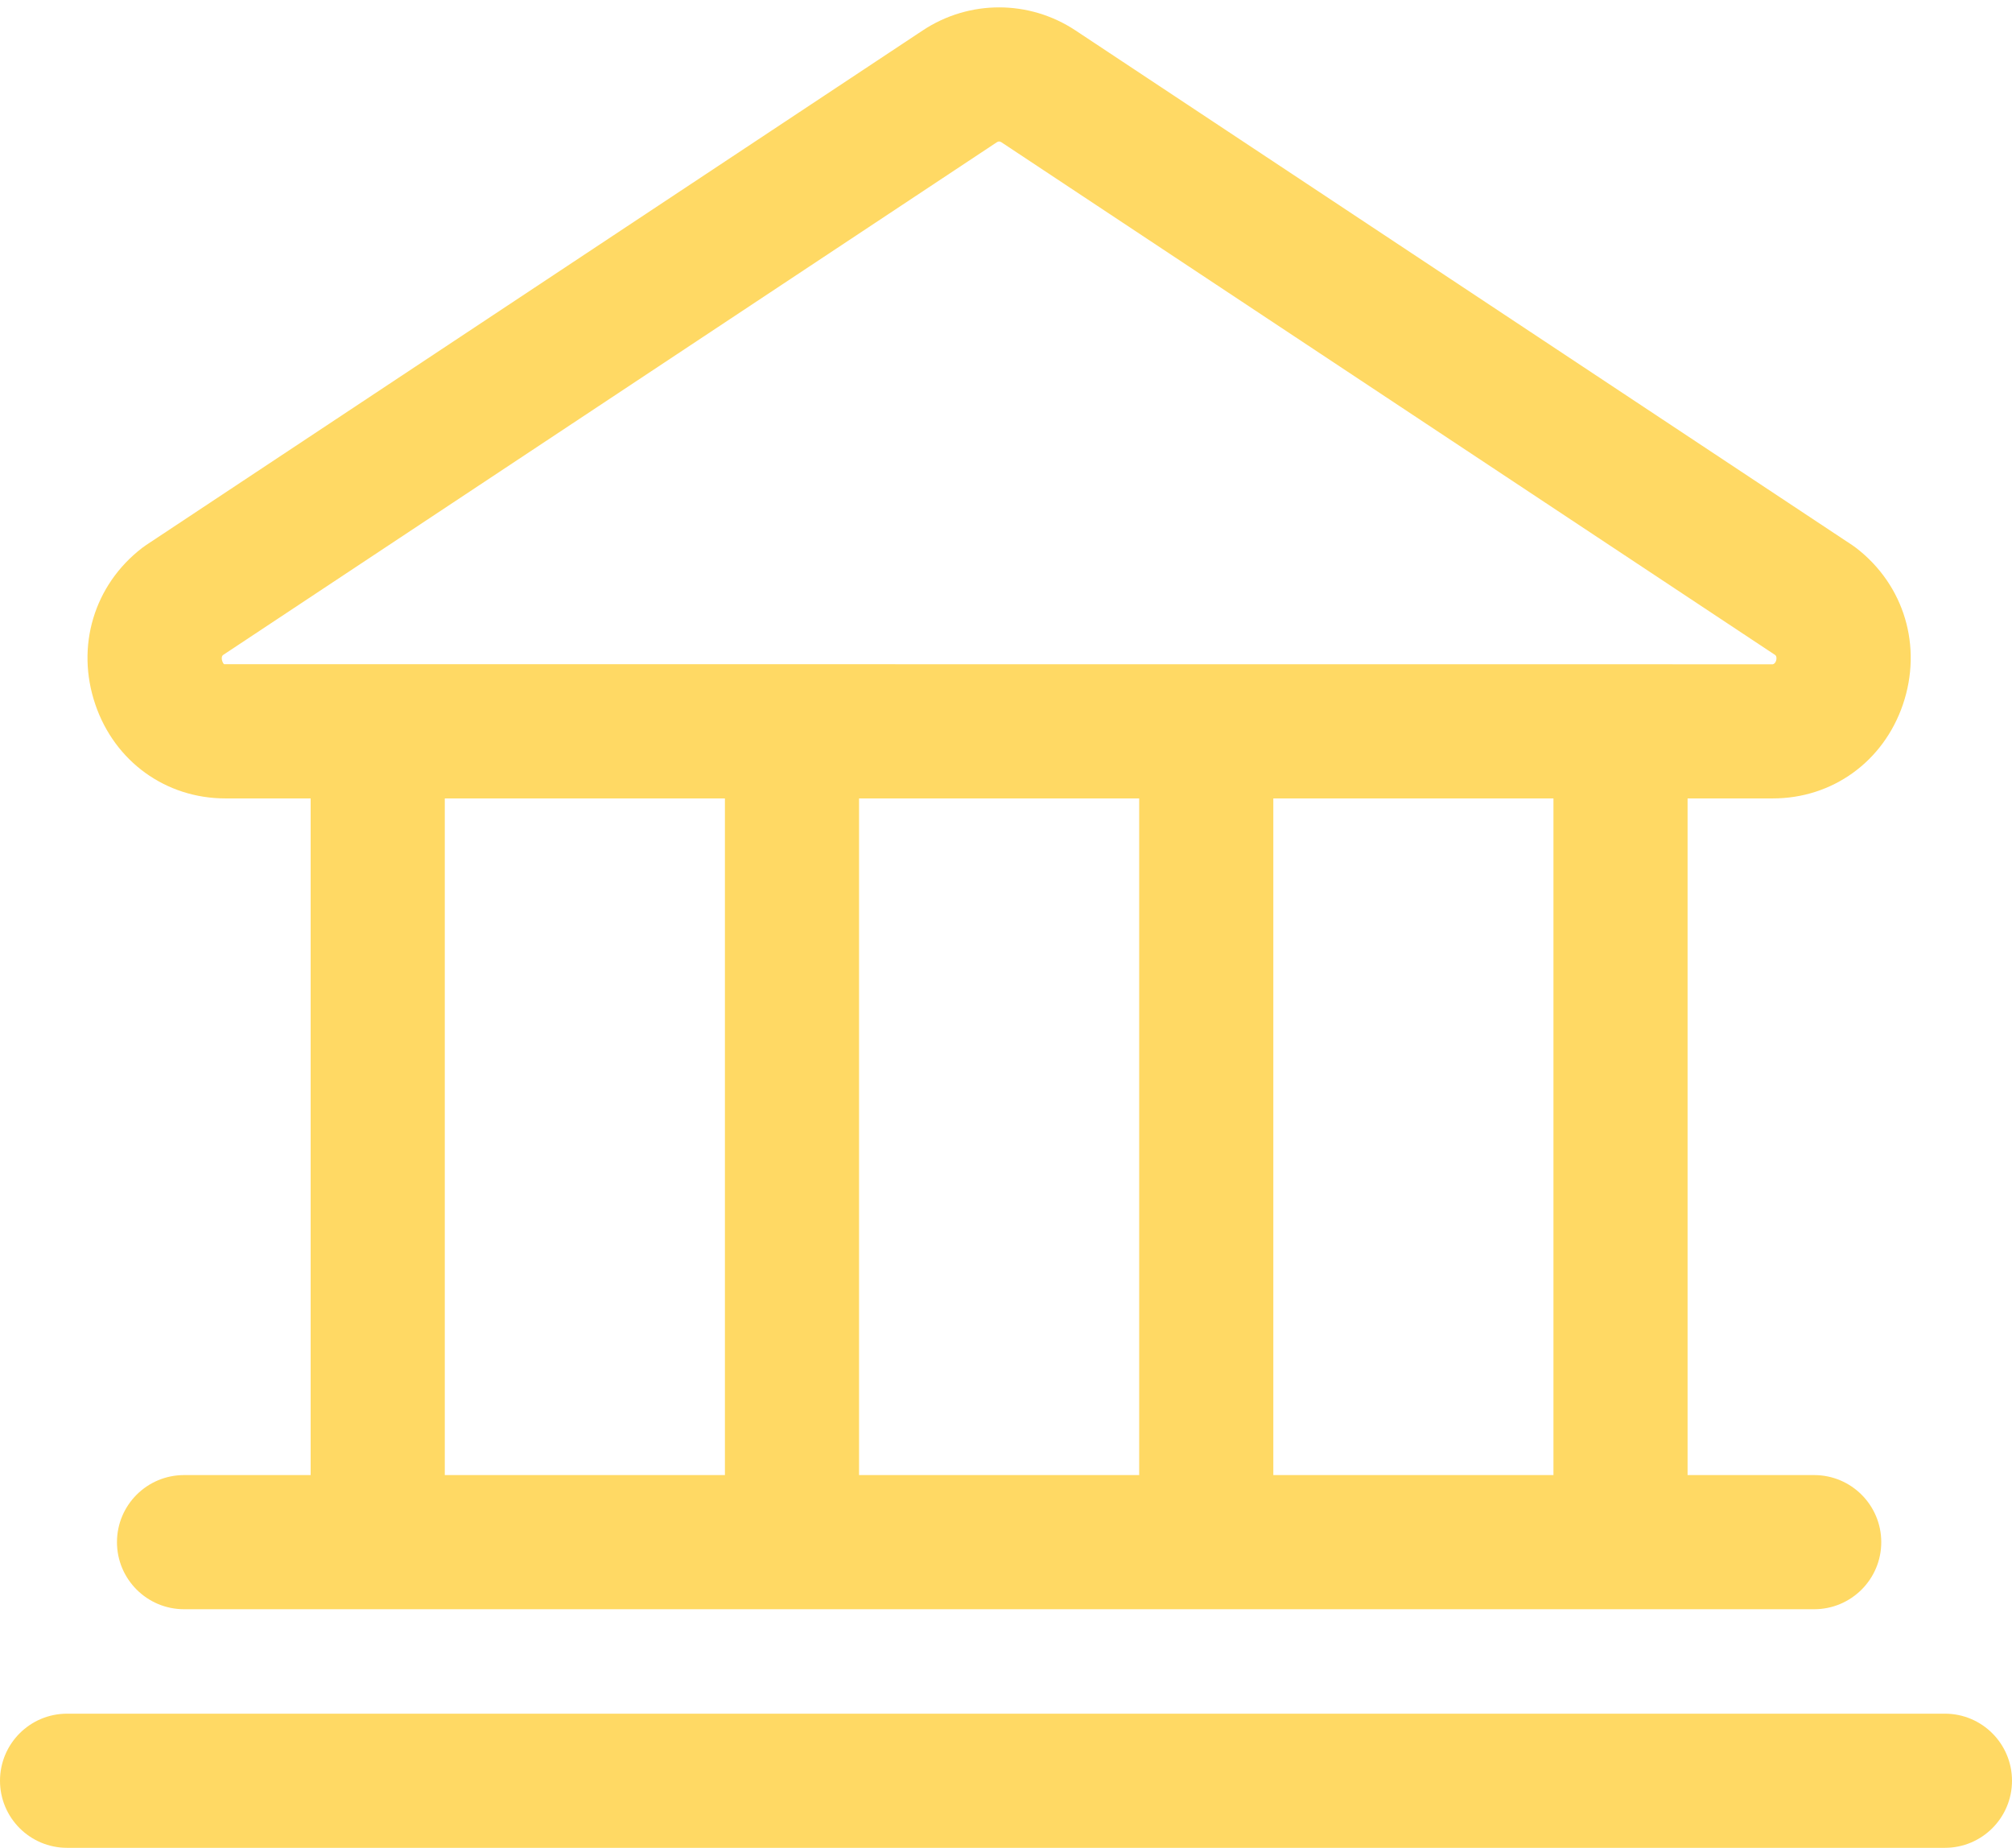 <?xml version="1.0" encoding="UTF-8" standalone="no"?><svg xmlns="http://www.w3.org/2000/svg" xmlns:xlink="http://www.w3.org/1999/xlink" fill="#ffd964" height="275.5" preserveAspectRatio="xMidYMid meet" version="1" viewBox="0.0 -1.1 300.0 275.5" width="300" zoomAndPan="magnify"><g id="change1_1"><path d="M290,254.394H10c-5.522,0-10,4.478-10,10s4.478,10,10,10h280c5.522,0,10-4.478,10-10S295.522,254.394,290,254.394z" fill="inherit"/><path d="M264.341,117.937c8.885,0,16.499-5.498,19.395-14.006c2.943-8.649,0.203-17.813-6.982-23.343 c-0.187-0.145-0.379-0.282-0.576-0.413L160.371,3.443c-6.925-4.59-15.872-4.591-22.795-0.002L21.771,80.175 c-0.197,0.13-0.389,0.269-0.576,0.412c-7.186,5.532-9.927,14.694-6.982,23.343c2.896,8.509,10.508,14.007,19.395,14.007H46.32 v100.884H27.441c-5.522,0-10,4.478-10,10s4.478,10,10,10h243.065c5.522,0,10-4.478,10-10s-4.478-10-10-10h-18.879V117.937H264.341z M33.407,97.921c-0.088-0.057-0.319-0.389-0.337-0.832c-0.011-0.252,0.036-0.386,0.171-0.521l115.384-76.455 c0.238-0.16,0.461-0.158,0.698,0.002l115.384,76.453c0.133,0.135,0.181,0.269,0.171,0.519c-0.018,0.444-0.249,0.776-0.537,0.85 L33.407,97.921z M169.858,117.937v100.884h-41.769V117.937H169.858z M66.32,117.937h41.769v100.884H66.32V117.937z M231.628,218.821h-41.769V117.937h41.769V218.821z" fill="inherit"/></g></svg>